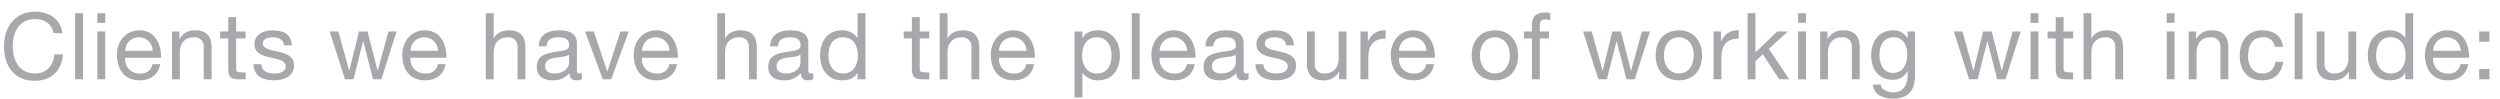 <svg id="Layer_1" data-name="Layer 1" xmlns="http://www.w3.org/2000/svg" viewBox="0 0 702.527 27.82">
  <defs>
    <style>
      .cls-1 {
        fill: #a6a8ab;
      }
    </style>
  </defs>
  <title>Client list header</title>
  <g>
    <path class="cls-1" d="M15.091,5.06C10.67,5.06,8.8,8.7,8.8,12.574c0,4.237,1.872,7.773,6.318,7.773,3.225,0,5.148-2.288,5.356-5.355h2.47c-.494,4.68-3.275,7.41-8.034,7.41-5.746,0-8.58-4.212-8.58-9.646,0-5.408,3.068-9.776,8.788-9.776,3.874,0,7.1,2.08,7.645,6.032H20.29C19.744,6.386,17.69,5.06,15.091,5.06Z" transform="translate(-5.21 0.296)"/>
    <path class="cls-1" d="M28.531,3.422V21.986h-2.21V3.422Z" transform="translate(-5.21 0.296)"/>
    <path class="cls-1" d="M32.571,6.126v-2.7h2.21v2.7Zm2.21,2.418V21.986h-2.21V8.544Z" transform="translate(-5.21 0.296)"/>
    <path class="cls-1" d="M44.5,22.272c-4.291,0-6.318-2.938-6.449-7.047,0-4.056,2.652-6.994,6.318-6.994,4.759,0,6.215,4.446,6.085,7.7H40.395a3.959,3.959,0,0,0,4.186,4.42,3.185,3.185,0,0,0,3.484-2.626h2.185C49.65,20.738,47.545,22.272,44.5,22.272Zm-.261-12.091a3.811,3.811,0,0,0-3.848,3.8h7.722A3.868,3.868,0,0,0,44.242,10.182Z" transform="translate(-5.21 0.296)"/>
    <path class="cls-1" d="M55.62,8.544v2.132h.052A4.622,4.622,0,0,1,60.04,8.231c3.536,0,4.629,2.028,4.629,4.914v8.841H62.458v-9.1a2.52,2.52,0,0,0-2.729-2.7c-2.679,0-3.979,1.794-3.979,4.212v7.593H53.54V8.544Z" transform="translate(-5.21 0.296)"/>
    <path class="cls-1" d="M74.241,8.544v1.95H71.563V18.84c0,1.04.286,1.2,1.664,1.2h1.014v1.95H72.552c-2.289,0-3.2-.468-3.2-2.938V10.494H67.065V8.544h2.288V4.514h2.21v4.03Z" transform="translate(-5.21 0.296)"/>
    <path class="cls-1" d="M82.241,20.348c1.379,0,3.25-.312,3.25-2,0-3.458-8.788-1.118-8.788-6.292,0-2.7,2.652-3.822,5.019-3.822,3.016,0,5.3.937,5.512,4.212h-2.21c-.13-1.716-1.664-2.262-3.12-2.262-1.326,0-2.859.364-2.859,1.716,0,1.561,2.34,1.872,4.394,2.341,2.21.493,4.395,1.248,4.395,3.821,0,3.251-2.99,4.213-5.721,4.213-3.016,0-5.563-1.17-5.694-4.524h2.211C78.705,19.724,80.447,20.348,82.241,20.348Z" transform="translate(-5.21 0.296)"/>
    <path class="cls-1" d="M110.035,21.986,107.3,11.3h-.052l-2.7,10.687h-2.393L97.841,8.544h2.443l3.043,11h.052l2.7-11H108.5l2.808,11h.053l3.016-11h2.288l-4.29,13.442Z" transform="translate(-5.21 0.296)"/>
    <path class="cls-1" d="M124.694,22.272c-4.291,0-6.318-2.938-6.449-7.047,0-4.056,2.652-6.994,6.318-6.994,4.759,0,6.215,4.446,6.085,7.7H120.586a3.959,3.959,0,0,0,4.186,4.42,3.185,3.185,0,0,0,3.484-2.626h2.185C129.842,20.738,127.736,22.272,124.694,22.272Zm-.261-12.091a3.811,3.811,0,0,0-3.848,3.8h7.722A3.868,3.868,0,0,0,124.434,10.182Z" transform="translate(-5.21 0.296)"/>
    <path class="cls-1" d="M143.934,3.422v7.1h.052c.677-1.638,2.652-2.288,4.238-2.288,3.536,0,4.629,2.028,4.629,4.914v8.841h-2.211v-9.1a2.52,2.52,0,0,0-2.729-2.7c-2.679,0-3.979,1.794-3.979,4.212v7.593h-2.21V3.422Z" transform="translate(-5.21 0.296)"/>
    <path class="cls-1" d="M167.118,22.272c-1.144,0-1.872-.6-1.872-2.055a5.863,5.863,0,0,1-4.732,2.055c-2.418,0-4.446-1.015-4.446-3.744,0-3.042,2.263-3.719,4.551-4.135,2.418-.494,4.524-.286,4.524-1.976,0-1.95-1.612-2.236-2.99-2.236-1.872,0-3.25.572-3.354,2.548h-2.21c.13-3.328,2.678-4.5,5.694-4.5,2.418,0,5.044.546,5.044,3.692V18.84c0,1.04,0,1.508.7,1.508a2.534,2.534,0,0,0,.676-.13v1.717A3.065,3.065,0,0,1,167.118,22.272Zm-8.71-3.9c0,1.456,1.248,1.976,2.6,1.976,2.912,0,4.108-1.794,4.108-3.042V15.044C163.4,16.344,158.408,15.044,158.408,18.372Z" transform="translate(-5.21 0.296)"/>
    <path class="cls-1" d="M174.6,21.986,169.608,8.544h2.47l3.771,11.206h.052l3.666-11.206h2.314l-4.914,13.442Z" transform="translate(-5.21 0.296)"/>
    <path class="cls-1" d="M189.724,22.272c-4.29,0-6.317-2.938-6.447-7.047,0-4.056,2.651-6.994,6.317-6.994,4.759,0,6.215,4.446,6.085,7.7H185.616a3.959,3.959,0,0,0,4.186,4.42,3.185,3.185,0,0,0,3.484-2.626h2.185C194.872,20.738,192.767,22.272,189.724,22.272Zm-.26-12.091a3.811,3.811,0,0,0-3.848,3.8h7.722A3.868,3.868,0,0,0,189.464,10.182Z" transform="translate(-5.21 0.296)"/>
    <path class="cls-1" d="M208.964,3.422v7.1h.052c.677-1.638,2.652-2.288,4.238-2.288,3.536,0,4.628,2.028,4.628,4.914v8.841h-2.21v-9.1a2.52,2.52,0,0,0-2.729-2.7c-2.679,0-3.979,1.794-3.979,4.212v7.593h-2.21V3.422Z" transform="translate(-5.21 0.296)"/>
    <path class="cls-1" d="M232.148,22.272c-1.144,0-1.872-.6-1.872-2.055a5.863,5.863,0,0,1-4.732,2.055c-2.418,0-4.445-1.015-4.445-3.744,0-3.042,2.262-3.719,4.55-4.135,2.418-.494,4.524-.286,4.524-1.976,0-1.95-1.612-2.236-2.99-2.236-1.872,0-3.25.572-3.354,2.548h-2.21c.13-3.328,2.678-4.5,5.694-4.5,2.418,0,5.044.546,5.044,3.692V18.84c0,1.04,0,1.508.7,1.508a2.534,2.534,0,0,0,.676-.13v1.717A3.065,3.065,0,0,1,232.148,22.272Zm-8.71-3.9c0,1.456,1.248,1.976,2.6,1.976,2.912,0,4.108-1.794,4.108-3.042V15.044C228.431,16.344,223.438,15.044,223.438,18.372Z" transform="translate(-5.21 0.296)"/>
    <path class="cls-1" d="M246.2,21.986v-1.82h-.053c-.728,1.482-2.418,2.106-4.29,2.106-4.134,0-6.187-3.25-6.187-7.047,0-3.822,2.027-6.994,6.136-6.994a5.147,5.147,0,0,1,4.342,2.106h.053V3.422h2.21V21.986Zm-4.03-1.639c2.99,0,4.107-2.573,4.107-5.069,0-2.627-1.2-5.1-4.237-5.1-3.017,0-4.03,2.574-4.03,5.2C238.009,17.9,239.309,20.348,242.169,20.348Z" transform="translate(-5.21 0.296)"/>
    <path class="cls-1" d="M266.348,8.544v1.95H263.67V18.84c0,1.04.286,1.2,1.664,1.2h1.014v1.95h-1.69c-2.287,0-3.2-.468-3.2-2.938V10.494h-2.288V8.544h2.288V4.514h2.21v4.03Z" transform="translate(-5.21 0.296)"/>
    <path class="cls-1" d="M271.482,3.422v7.1h.052c.677-1.638,2.652-2.288,4.238-2.288,3.536,0,4.629,2.028,4.629,4.914v8.841H278.19v-9.1a2.52,2.52,0,0,0-2.729-2.7c-2.679,0-3.979,1.794-3.979,4.212v7.593h-2.21V3.422Z" transform="translate(-5.21 0.296)"/>
    <path class="cls-1" d="M290.065,22.272c-4.291,0-6.318-2.938-6.449-7.047,0-4.056,2.652-6.994,6.318-6.994,4.759,0,6.215,4.446,6.085,7.7H285.957a3.959,3.959,0,0,0,4.186,4.42,3.185,3.185,0,0,0,3.484-2.626h2.185C295.213,20.738,293.107,22.272,290.065,22.272ZM289.8,10.182a3.811,3.811,0,0,0-3.848,3.8h7.722A3.868,3.868,0,0,0,289.8,10.182Z" transform="translate(-5.21 0.296)"/>
    <path class="cls-1" d="M309.383,8.544v1.819h.052c.729-1.481,2.418-2.132,4.29-2.132,4.135,0,6.188,3.276,6.188,7.072,0,3.849-2.028,6.969-6.136,6.969a5.122,5.122,0,0,1-4.343-2.08h-.052v6.916h-2.21V8.544Zm4.03,1.638c-2.99,0-4.108,2.574-4.108,5.07,0,2.626,1.2,5.1,4.238,5.1,3.017,0,4.03-2.573,4.03-5.2C317.573,12.626,316.273,10.182,313.413,10.182Z" transform="translate(-5.21 0.296)"/>
    <path class="cls-1" d="M325.476,3.422V21.986h-2.21V3.422Z" transform="translate(-5.21 0.296)"/>
    <path class="cls-1" d="M335.2,22.272c-4.29,0-6.317-2.938-6.447-7.047,0-4.056,2.651-6.994,6.317-6.994,4.759,0,6.215,4.446,6.085,7.7H331.089a3.959,3.959,0,0,0,4.186,4.42,3.185,3.185,0,0,0,3.484-2.626h2.185C340.345,20.738,338.239,22.272,335.2,22.272Zm-.26-12.091a3.811,3.811,0,0,0-3.848,3.8h7.722A3.868,3.868,0,0,0,334.937,10.182Z" transform="translate(-5.21 0.296)"/>
    <path class="cls-1" d="M354.483,22.272c-1.144,0-1.872-.6-1.872-2.055a5.863,5.863,0,0,1-4.732,2.055c-2.418,0-4.446-1.015-4.446-3.744,0-3.042,2.263-3.719,4.551-4.135,2.418-.494,4.524-.286,4.524-1.976,0-1.95-1.612-2.236-2.99-2.236-1.872,0-3.25.572-3.354,2.548h-2.21c.13-3.328,2.678-4.5,5.694-4.5,2.418,0,5.044.546,5.044,3.692V18.84c0,1.04,0,1.508.7,1.508a2.534,2.534,0,0,0,.676-.13v1.717A3.065,3.065,0,0,1,354.483,22.272Zm-8.71-3.9c0,1.456,1.248,1.976,2.6,1.976,2.912,0,4.108-1.794,4.108-3.042V15.044C350.766,16.344,345.773,15.044,345.773,18.372Z" transform="translate(-5.21 0.296)"/>
    <path class="cls-1" d="M363.827,20.348c1.379,0,3.25-.312,3.25-2,0-3.458-8.788-1.118-8.788-6.292,0-2.7,2.652-3.822,5.019-3.822,3.016,0,5.3.937,5.512,4.212h-2.21c-.13-1.716-1.664-2.262-3.12-2.262-1.326,0-2.859.364-2.859,1.716,0,1.561,2.34,1.872,4.394,2.341,2.21.493,4.395,1.248,4.395,3.821,0,3.251-2.99,4.213-5.721,4.213-3.016,0-5.563-1.17-5.694-4.524h2.211C360.291,19.724,362.033,20.348,363.827,20.348Z" transform="translate(-5.21 0.296)"/>
    <path class="cls-1" d="M381.511,21.986V19.854h-.053a4.606,4.606,0,0,1-4.368,2.418c-3.536,0-4.628-1.977-4.628-4.889V8.544h2.21v9.1a2.52,2.52,0,0,0,2.73,2.7c2.678,0,3.978-1.794,3.978-4.212V8.544h2.211V21.986Z" transform="translate(-5.21 0.296)"/>
    <path class="cls-1" d="M389.591,8.544v2.834h.052a4.855,4.855,0,0,1,4.94-3.146v2.34c-3.562,0-4.862,2-4.862,5.435v5.98h-2.21V8.544Z" transform="translate(-5.21 0.296)"/>
    <path class="cls-1" d="M402.464,22.272c-4.291,0-6.318-2.938-6.449-7.047,0-4.056,2.652-6.994,6.318-6.994,4.759,0,6.215,4.446,6.085,7.7H398.355a3.959,3.959,0,0,0,4.186,4.42,3.185,3.185,0,0,0,3.484-2.626h2.185C407.611,20.738,405.506,22.272,402.464,22.272ZM402.2,10.182a3.811,3.811,0,0,0-3.848,3.8h7.722A3.868,3.868,0,0,0,402.2,10.182Z" transform="translate(-5.21 0.296)"/>
    <path class="cls-1" d="M425.291,8.231c4.265,0,6.526,3.095,6.526,7.047s-2.262,6.994-6.526,6.994-6.526-3.042-6.526-6.994S421.027,8.231,425.291,8.231Zm0,12.116c2.314,0,4.187-1.819,4.187-5.069s-1.872-5.1-4.187-5.1-4.186,1.846-4.186,5.1S422.978,20.348,425.291,20.348Z" transform="translate(-5.21 0.296)"/>
    <path class="cls-1" d="M433.442,10.494V8.544H435.7v-2c0-2.185,1.3-3.328,3.718-3.328a5.4,5.4,0,0,1,1.431.208V5.346a4.155,4.155,0,0,0-1.248-.183c-1.066,0-1.69.339-1.69,1.509V8.544h2.6v1.95h-2.6V21.986H435.7V10.494Z" transform="translate(-5.21 0.296)"/>
    <path class="cls-1" d="M462.25,21.986,459.52,11.3h-.052l-2.7,10.687h-2.393L450.056,8.544H452.5l3.043,11h.052l2.7-11h2.418l2.808,11h.053l3.016-11h2.288l-4.29,13.442Z" transform="translate(-5.21 0.296)"/>
    <path class="cls-1" d="M476.986,8.231c4.265,0,6.526,3.095,6.526,7.047s-2.262,6.994-6.526,6.994-6.526-3.042-6.526-6.994S472.723,8.231,476.986,8.231Zm0,12.116c2.314,0,4.187-1.819,4.187-5.069s-1.872-5.1-4.187-5.1-4.186,1.846-4.186,5.1S474.673,20.348,476.986,20.348Z" transform="translate(-5.21 0.296)"/>
    <path class="cls-1" d="M488.815,8.544v2.834h.052a4.855,4.855,0,0,1,4.94-3.146v2.34c-3.562,0-4.862,2-4.862,5.435v5.98h-2.21V8.544Z" transform="translate(-5.21 0.296)"/>
    <path class="cls-1" d="M498.509,3.422v11l6.137-5.876h2.964l-5.33,4.888L508,21.986h-2.808l-4.6-7.021-2.08,1.924v5.1H496.3V3.422Z" transform="translate(-5.21 0.296)"/>
    <path class="cls-1" d="M510.5,6.126v-2.7h2.21v2.7Zm2.21,2.418V21.986H510.5V8.544Z" transform="translate(-5.21 0.296)"/>
    <path class="cls-1" d="M518.765,8.544v2.132h.052a4.622,4.622,0,0,1,4.368-2.444c3.536,0,4.629,2.028,4.629,4.914v8.841H525.6v-9.1a2.52,2.52,0,0,0-2.729-2.7c-2.679,0-3.979,1.794-3.979,4.212v7.593h-2.21V8.544Z" transform="translate(-5.21 0.296)"/>
    <path class="cls-1" d="M537.113,27.421c-2.522,0-5.435-1.04-5.564-3.952h2.21c.078,1.586,2.055,2.184,3.484,2.184,2.886,0,4.03-2.08,4.03-5.07V19.7h-.052a4.39,4.39,0,0,1-4.187,2.418c-4,0-6.007-3.12-6.007-6.786,0-3.2,1.534-7.1,6.215-7.1a4.387,4.387,0,0,1,4,2.236h.026V8.544h2.08v12.3C543.354,25.236,541.4,27.421,537.113,27.421Zm4.056-12.429c0-2.366-1.04-4.811-3.822-4.811-2.834,0-3.978,2.314-3.978,4.889,0,2.418.884,5.122,3.8,5.122S541.169,17.514,541.169,14.992Z" transform="translate(-5.21 0.296)"/>
    <path class="cls-1" d="M566.441,21.986,563.711,11.3h-.052l-2.7,10.687h-2.393L554.247,8.544h2.443l3.043,11h.052l2.7-11h2.418l2.808,11h.053l3.016-11h2.288l-4.29,13.442Z" transform="translate(-5.21 0.296)"/>
    <path class="cls-1" d="M575.816,6.126v-2.7h2.21v2.7Zm2.21,2.418V21.986h-2.21V8.544Z" transform="translate(-5.21 0.296)"/>
    <path class="cls-1" d="M587.781,8.544v1.95H585.1V18.84c0,1.04.286,1.2,1.664,1.2h1.014v1.95h-1.69c-2.287,0-3.2-.468-3.2-2.938V10.494h-2.288V8.544h2.288V4.514h2.21v4.03Z" transform="translate(-5.21 0.296)"/>
    <path class="cls-1" d="M592.916,3.422v7.1h.052c.677-1.638,2.652-2.288,4.238-2.288,3.536,0,4.629,2.028,4.629,4.914v8.841h-2.211v-9.1a2.52,2.52,0,0,0-2.729-2.7c-2.679,0-3.979,1.794-3.979,4.212v7.593h-2.21V3.422Z" transform="translate(-5.21 0.296)"/>
    <path class="cls-1" d="M614.079,6.126v-2.7h2.21v2.7Zm2.21,2.418V21.986h-2.21V8.544Z" transform="translate(-5.21 0.296)"/>
    <path class="cls-1" d="M622.342,8.544v2.132h.052a4.622,4.622,0,0,1,4.368-2.444c3.536,0,4.628,2.028,4.628,4.914v8.841h-2.21v-9.1a2.52,2.52,0,0,0-2.729-2.7c-2.679,0-3.979,1.794-3.979,4.212v7.593h-2.21V8.544Z" transform="translate(-5.21 0.296)"/>
    <path class="cls-1" d="M641.132,10.182c-3.2,0-4.186,2.548-4.186,5.252,0,2.5,1.118,4.914,3.926,4.914a3.412,3.412,0,0,0,3.692-3.275h2.262c-.494,3.328-2.5,5.2-5.928,5.2-4.108,0-6.292-2.782-6.292-6.839,0-4.03,2.08-7.2,6.344-7.2,3.042,0,5.46,1.431,5.8,4.628H644.46A3.1,3.1,0,0,0,641.132,10.182Z" transform="translate(-5.21 0.296)"/>
    <path class="cls-1" d="M652.239,3.422V21.986h-2.21V3.422Z" transform="translate(-5.21 0.296)"/>
    <path class="cls-1" d="M665.253,21.986V19.854H665.2a4.606,4.606,0,0,1-4.368,2.418c-3.536,0-4.628-1.977-4.628-4.889V8.544h2.21v9.1a2.52,2.52,0,0,0,2.73,2.7c2.678,0,3.978-1.794,3.978-4.212V8.544h2.211V21.986Z" transform="translate(-5.21 0.296)"/>
    <path class="cls-1" d="M681.123,21.986v-1.82h-.053c-.728,1.482-2.418,2.106-4.29,2.106-4.134,0-6.187-3.25-6.187-7.047,0-3.822,2.027-6.994,6.136-6.994a5.147,5.147,0,0,1,4.342,2.106h.053V3.422h2.21V21.986Zm-4.03-1.639c2.99,0,4.107-2.573,4.107-5.069,0-2.627-1.2-5.1-4.237-5.1-3.017,0-4.03,2.574-4.03,5.2C672.933,17.9,674.232,20.348,677.093,20.348Z" transform="translate(-5.21 0.296)"/>
    <path class="cls-1" d="M693.079,22.272c-4.29,0-6.317-2.938-6.447-7.047,0-4.056,2.651-6.994,6.317-6.994,4.759,0,6.215,4.446,6.085,7.7H688.972a3.959,3.959,0,0,0,4.186,4.42,3.185,3.185,0,0,0,3.484-2.626h2.185C698.228,20.738,696.122,22.272,693.079,22.272Zm-.26-12.091a3.811,3.811,0,0,0-3.848,3.8h7.722A3.868,3.868,0,0,0,692.819,10.182Z" transform="translate(-5.21 0.296)"/>
    <path class="cls-1" d="M701.888,11.43V8.544h2.886V11.43Zm2.886,7.67v2.887h-2.886V19.1Z" transform="translate(-5.21 0.296)"/>
  </g>
</svg>

